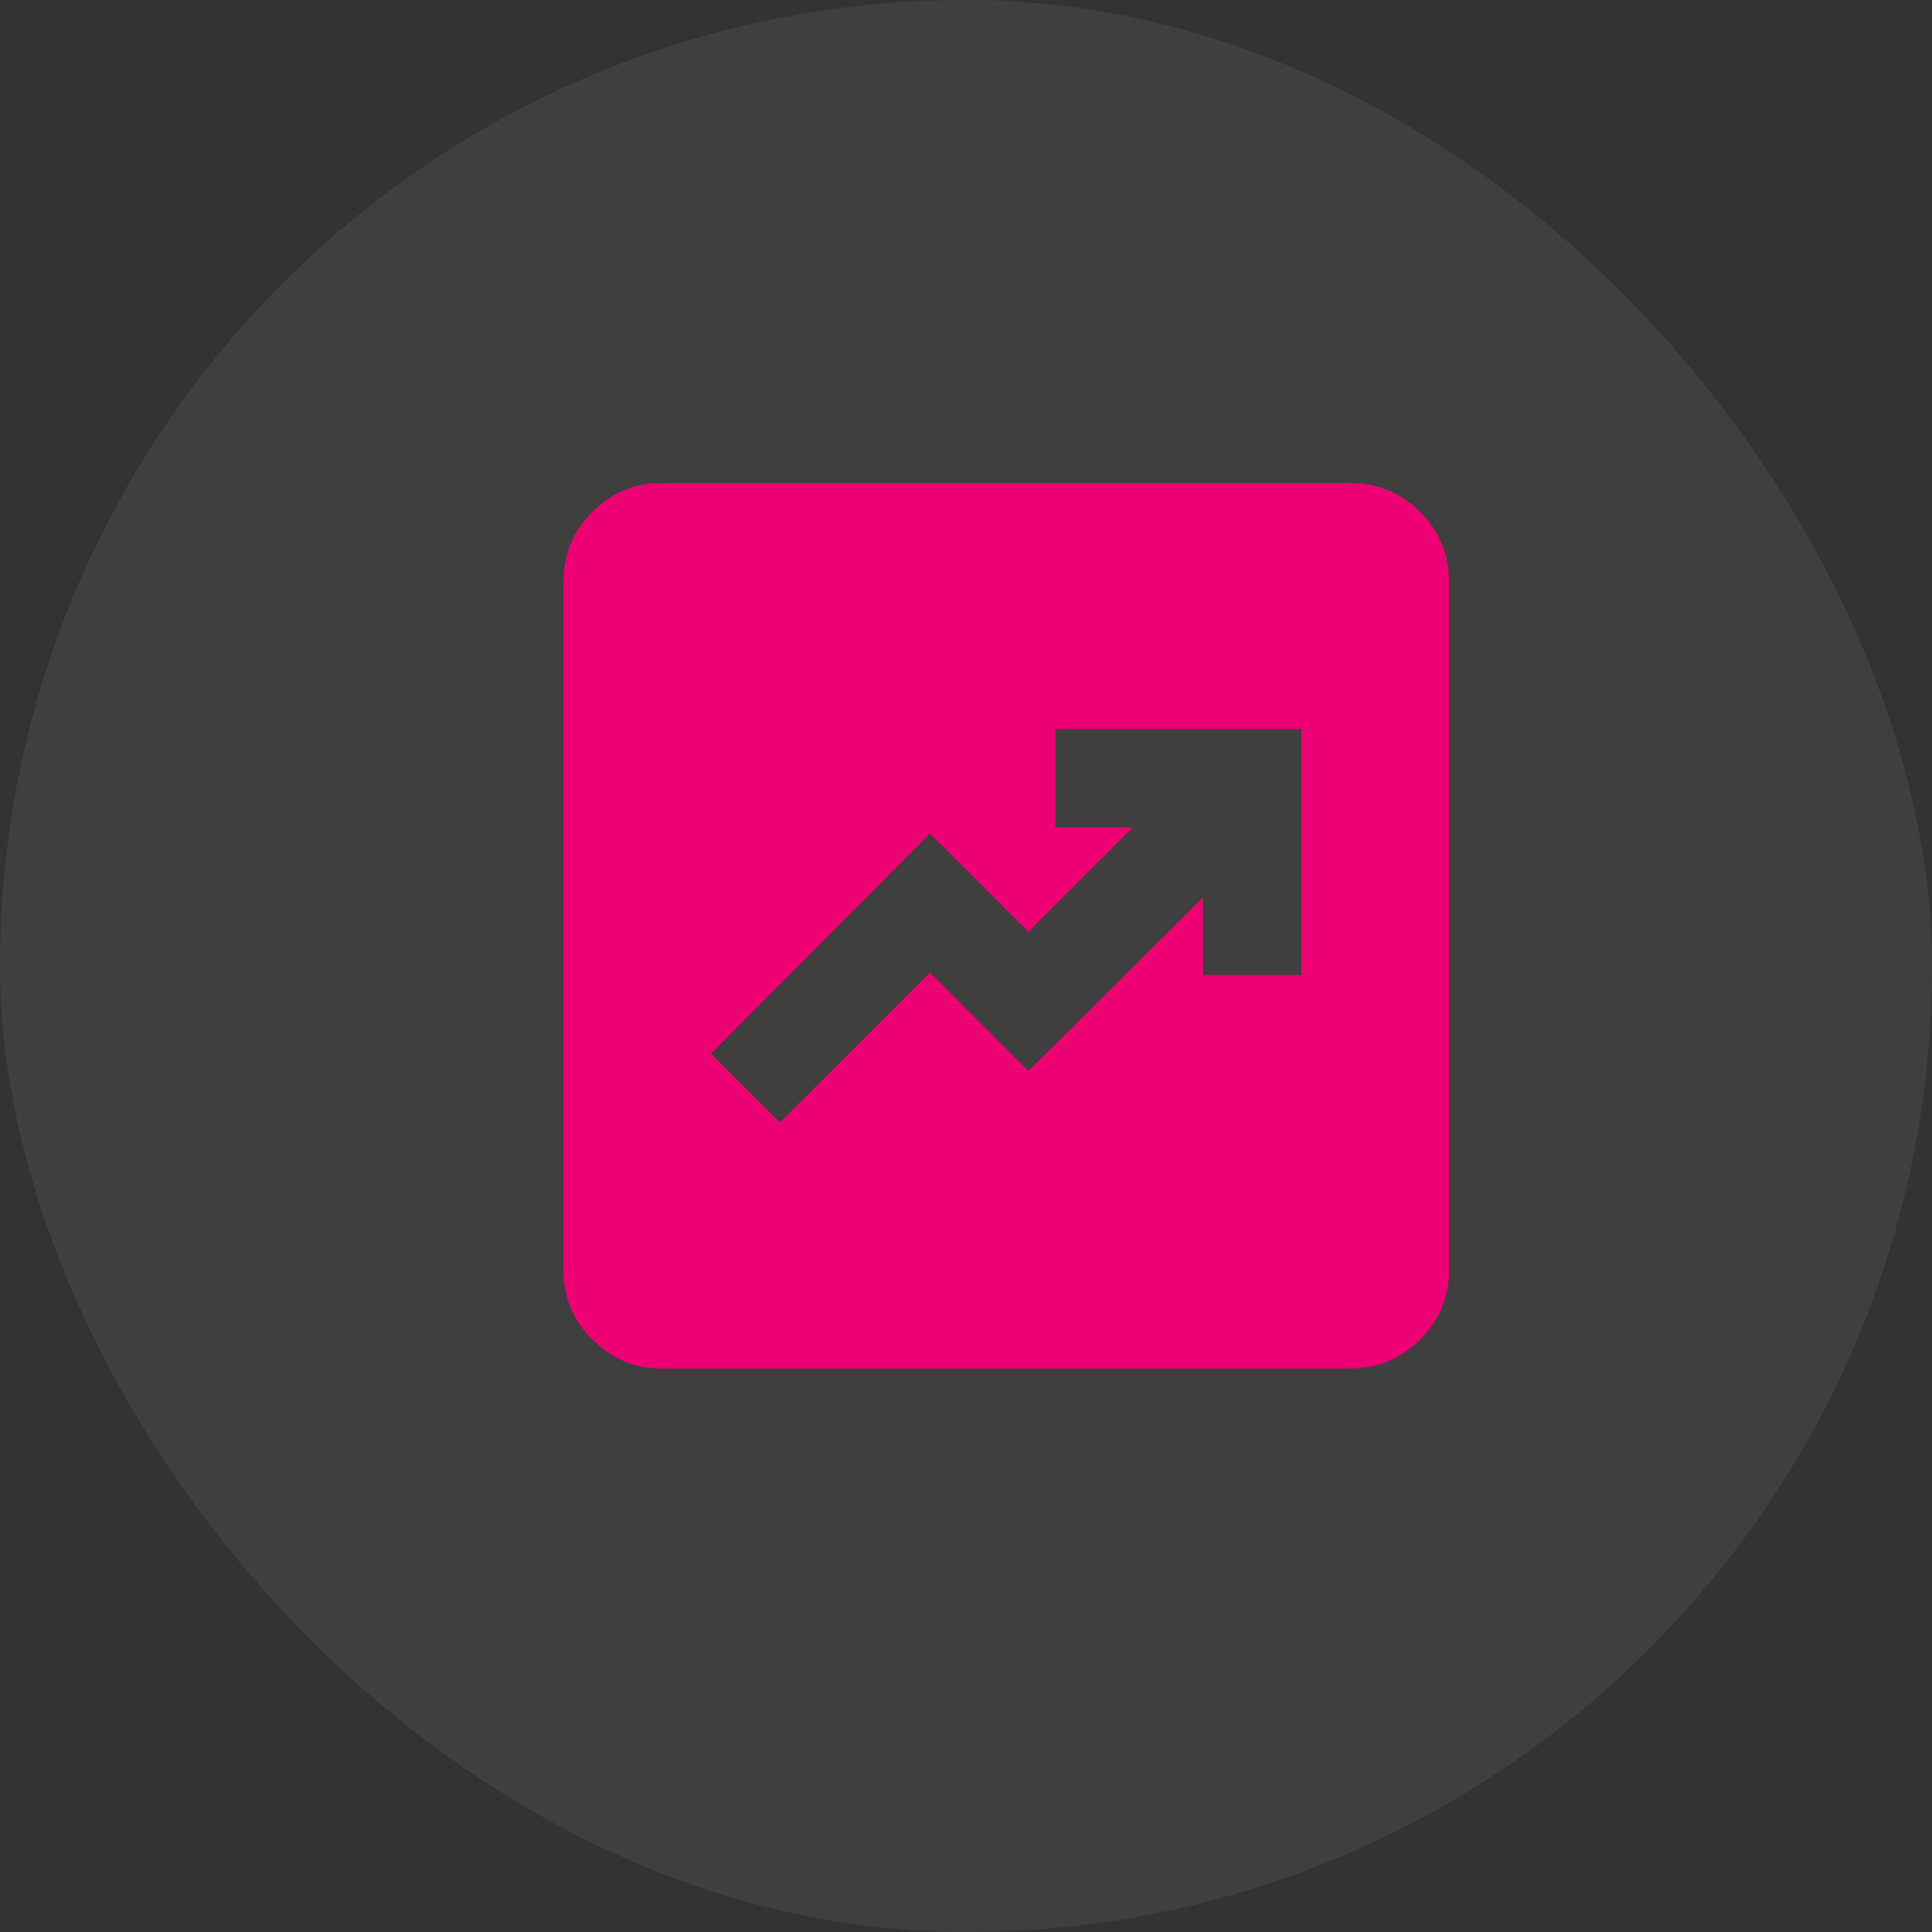 <svg width="24" height="24" viewBox="0 0 24 24" fill="none" xmlns="http://www.w3.org/2000/svg">
<rect x="0" y="0" width="24" height="24" fill="#333333" stroke="none"/>
<rect width="24" height="24" rx="12" fill="white" fill-opacity="0.06"/>
<path d="M9.689 13.944L11.553 12.081L12.775 13.303L14.944 11.149V12.111H16.167V9.056H13.111V10.278H14.074L12.775 11.576L11.553 10.354L8.833 13.089L9.689 13.944ZM8.222 17C7.886 17 7.598 16.88 7.359 16.641C7.119 16.402 7 16.114 7 15.778V7.222C7 6.886 7.12 6.598 7.359 6.359C7.599 6.119 7.887 6 8.222 6H16.778C17.114 6 17.402 6.12 17.641 6.359C17.881 6.599 18 6.887 18 7.222V15.778C18 16.114 17.88 16.402 17.641 16.641C17.401 16.881 17.113 17 16.778 17H8.222Z" fill="#ED0074"/>
</svg>
